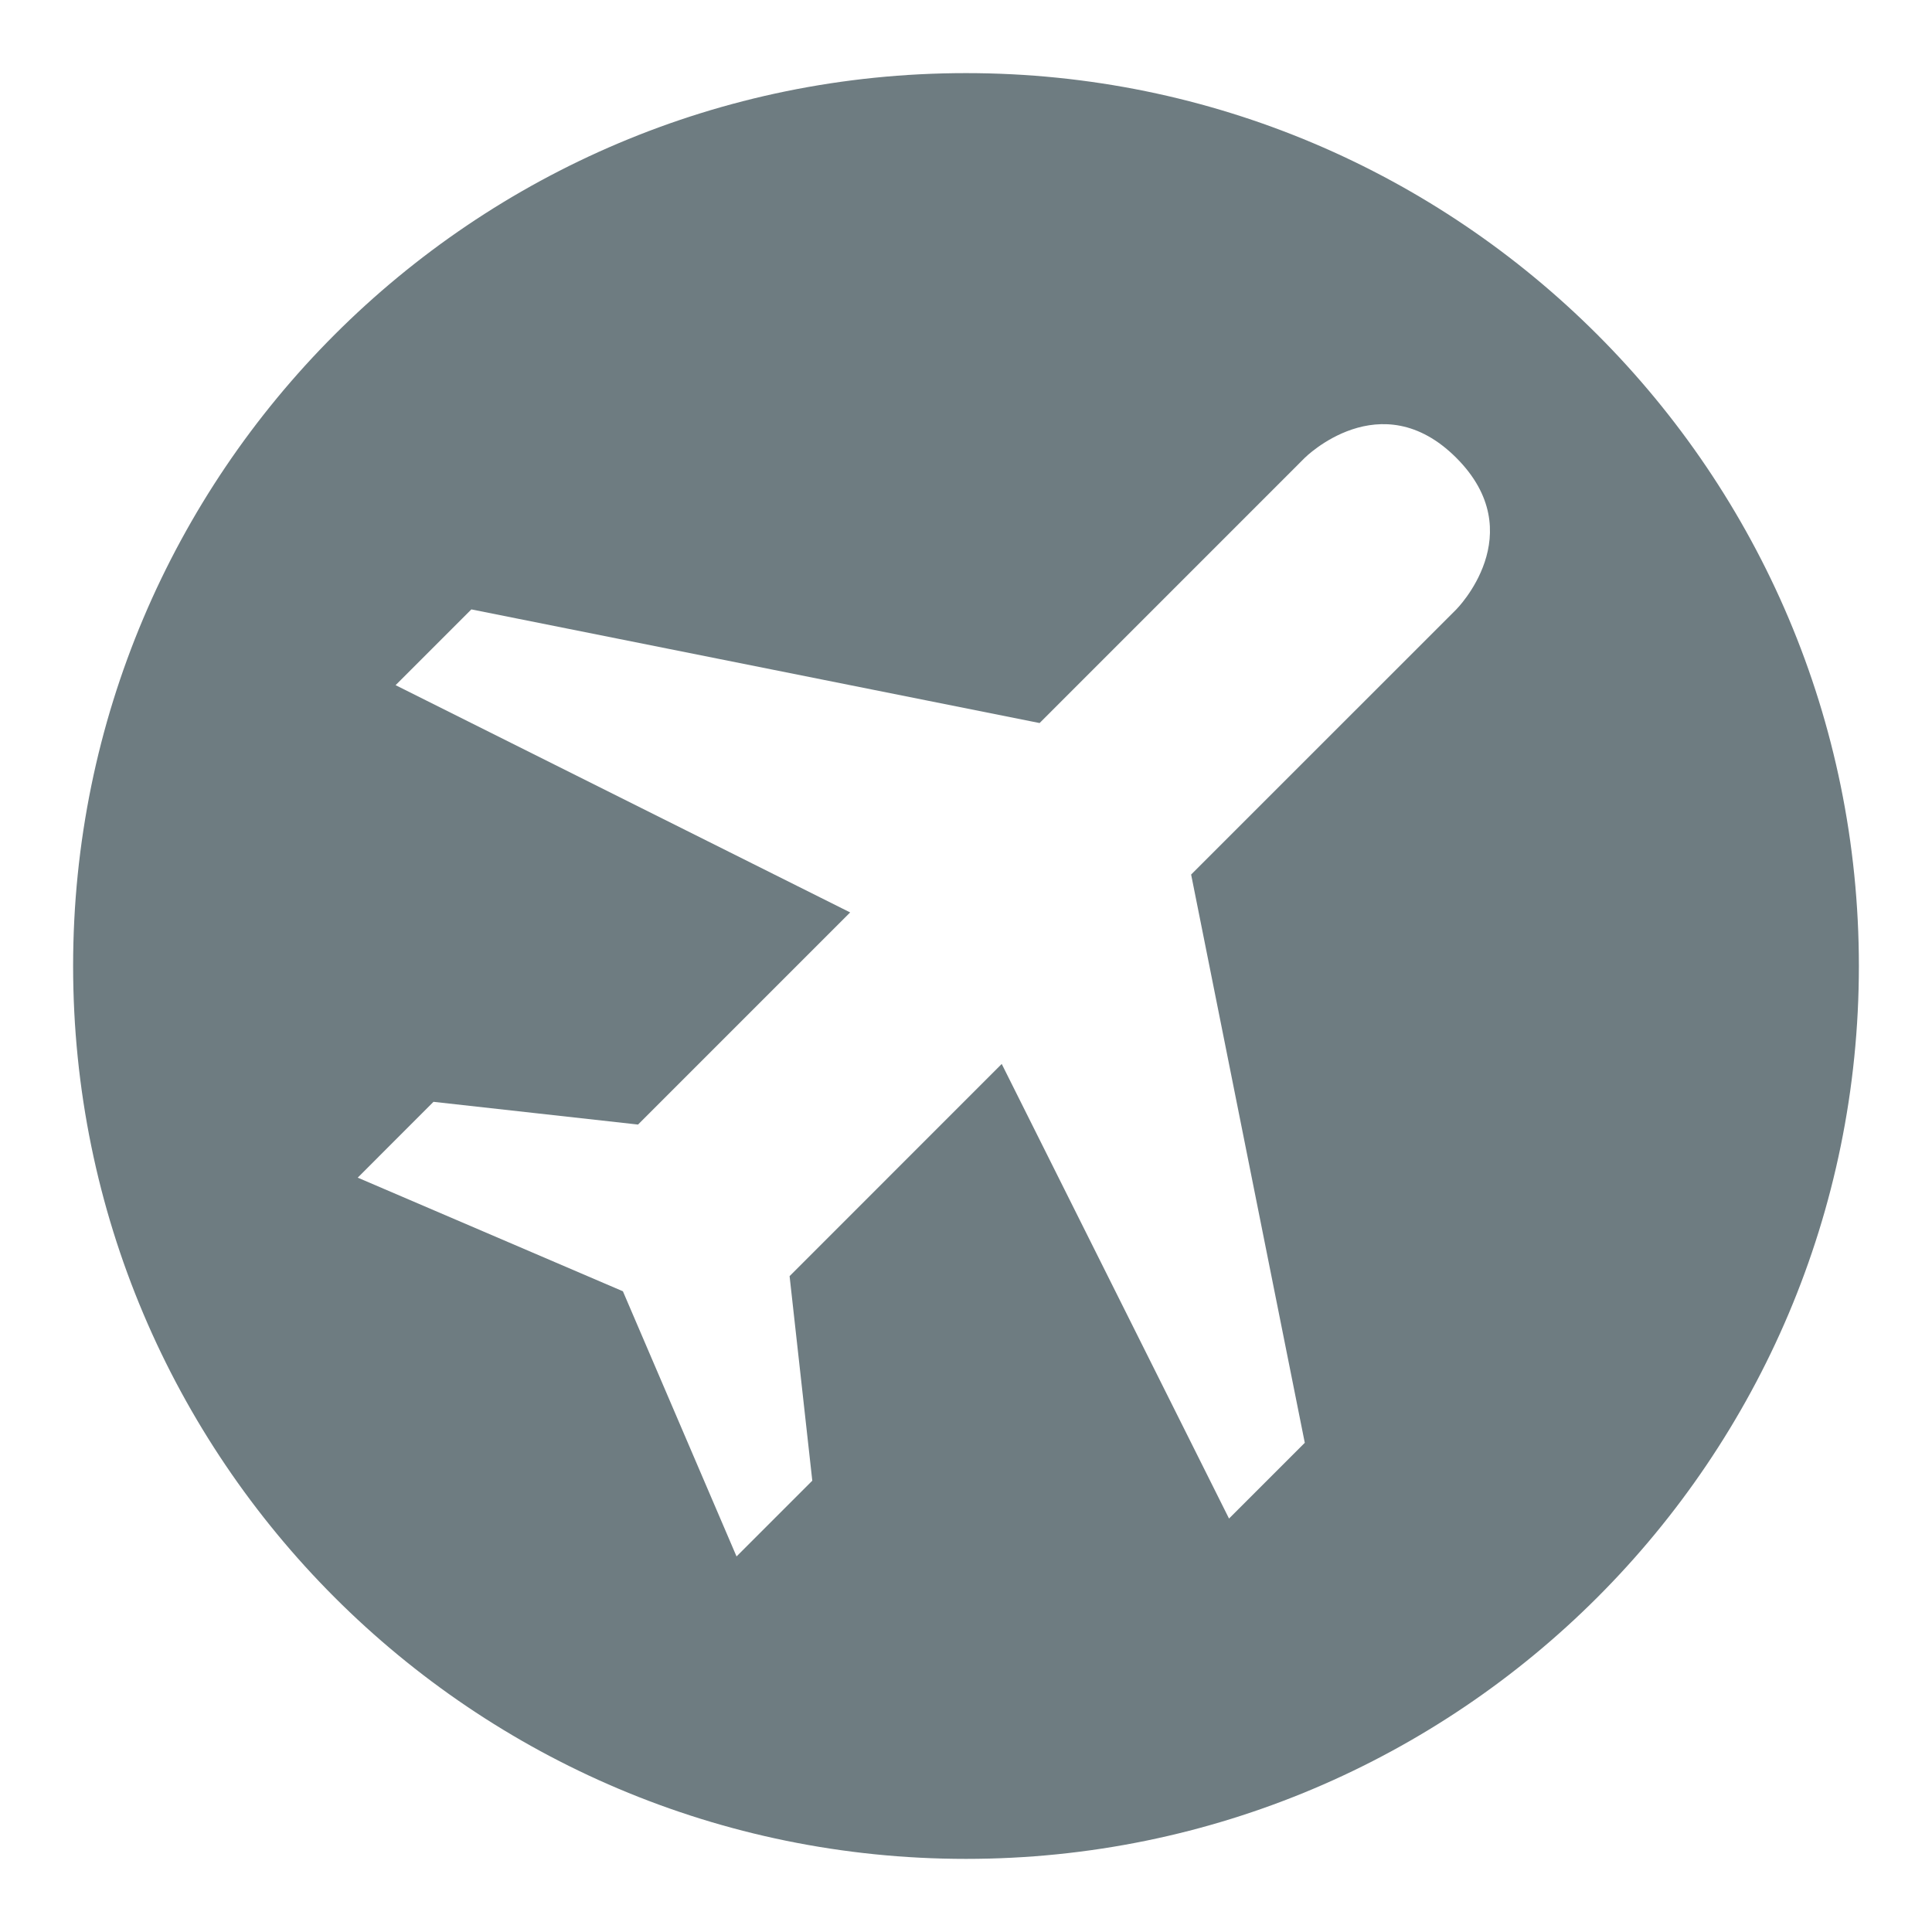 <?xml version="1.0" encoding="utf-8"?>
<!-- Generator: Adobe Illustrator 16.0.0, SVG Export Plug-In . SVG Version: 6.00 Build 0)  -->
<!DOCTYPE svg PUBLIC "-//W3C//DTD SVG 1.1//EN" "http://www.w3.org/Graphics/SVG/1.1/DTD/svg11.dtd">
<svg version="1.1" id="Ebene_1" xmlns="http://www.w3.org/2000/svg" xmlns:xlink="http://www.w3.org/1999/xlink" x="0px" y="0px"
	 width="300px" height="300px" viewBox="0 0 300 300" enable-background="new 0 0 300 300" xml:space="preserve">
<path id="airport_3_" fill="#6E7C81" d="M150,288.646c-76.576,0-138.647-62.065-138.647-138.646
	C11.353,73.43,73.424,11.353,150,11.353c76.57,0,138.646,62.077,138.646,138.647C288.646,226.581,226.57,288.646,150,288.646z
	 M226.132,71.09c-11.764-11.763-23.526,0-23.526,0l-41.178,41.183L73.191,94.627l-11.764,11.764l70.586,35.29l-32.939,32.94
	L67.31,171.09l-11.763,11.774l41.177,17.645l17.645,41.173l11.763-11.765l-3.525-31.759l32.939-32.95l35.296,70.591l11.764-11.763
	l-17.649-88.237l41.178-41.172C226.132,94.627,237.9,82.864,226.132,71.09z"/>
</svg>
